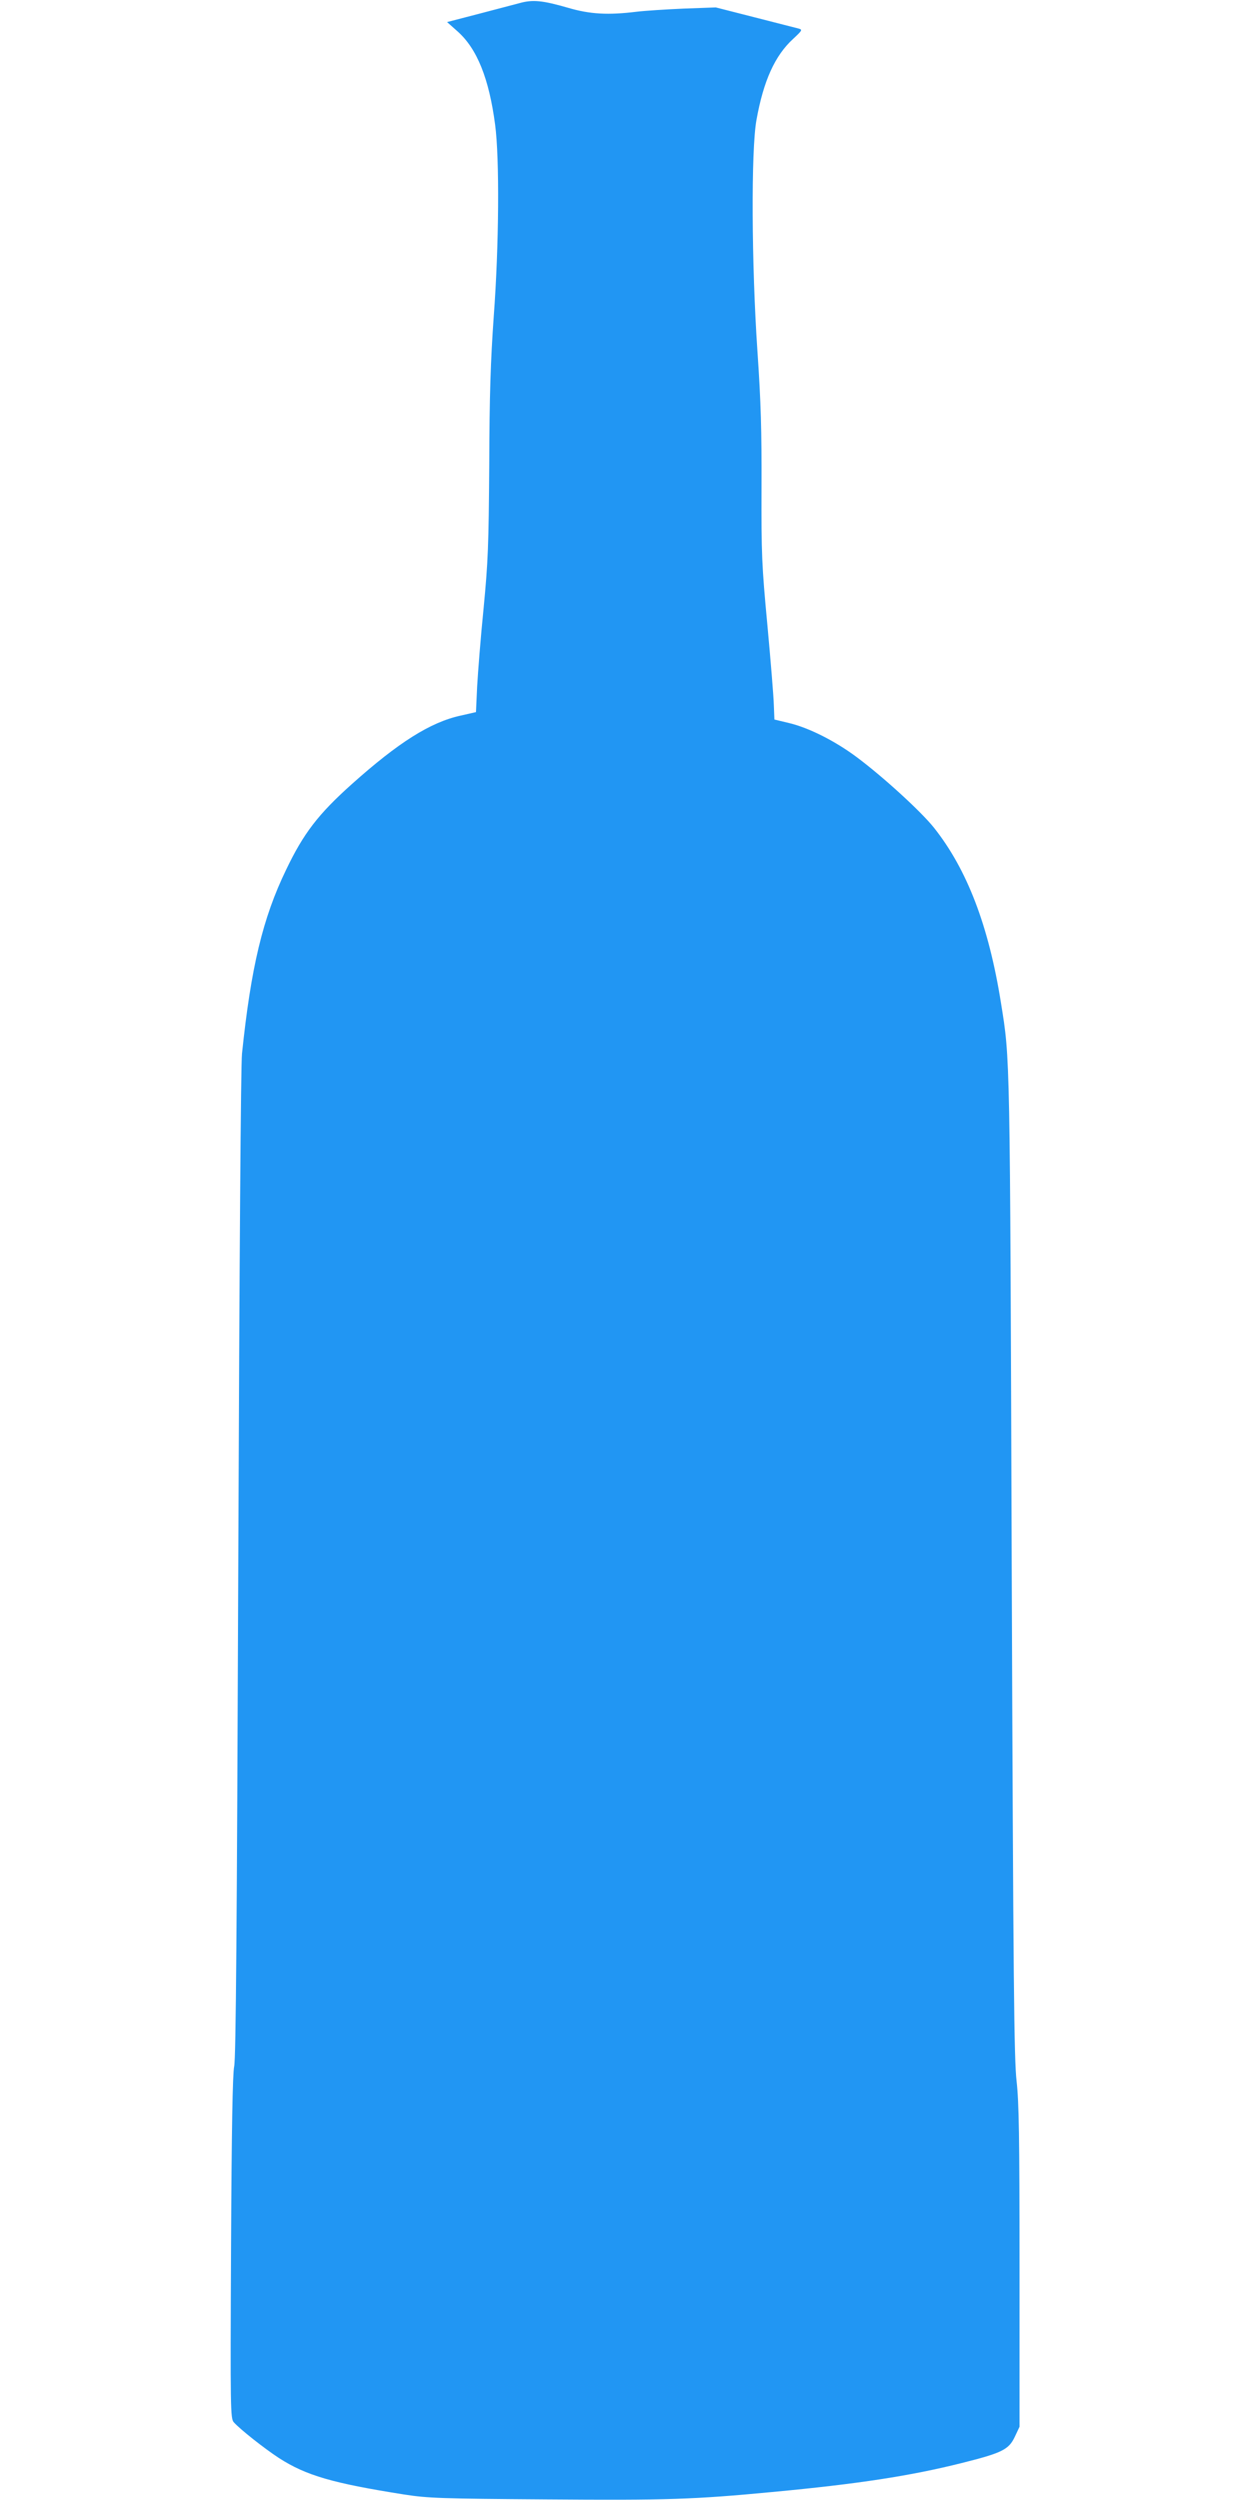 <?xml version="1.0" standalone="no"?>
<!DOCTYPE svg PUBLIC "-//W3C//DTD SVG 20010904//EN"
 "http://www.w3.org/TR/2001/REC-SVG-20010904/DTD/svg10.dtd">
<svg version="1.0" xmlns="http://www.w3.org/2000/svg"
 width="640pt" height="1280pt" viewBox="0 0 640 1280"
 preserveAspectRatio="xMidYMid meet">
<g transform="translate(0,1280) scale(0.1,-0.1)"
fill="#2196f3" stroke="none">
<path d="M2660 12784 c-30 -8 -126 -33 -213 -56 l-158 -41 54 -48 c100 -89
161 -242 192 -477 23 -172 20 -620 -7 -982 -16 -227 -22 -403 -23 -760 -3
-416 -6 -494 -29 -735 -15 -148 -29 -329 -33 -400 l-6 -131 -79 -18 c-155 -34
-319 -138 -557 -351 -172 -154 -247 -252 -336 -438 -120 -248 -180 -500 -226
-942 -6 -63 -13 -1020 -19 -2615 -7 -1856 -12 -2529 -21 -2570 -8 -39 -13
-312 -16 -929 -4 -831 -3 -874 14 -893 32 -36 156 -134 231 -183 140 -90 275
-129 642 -187 123 -19 186 -21 730 -25 615 -5 756 0 1155 38 439 41 709 83
968 148 208 52 242 69 273 135 l24 51 0 819 c0 672 -3 842 -15 950 -13 112
-17 492 -25 2636 -9 2649 -8 2592 -55 2885 -63 396 -174 684 -343 897 -67 84
-261 261 -395 361 -111 83 -246 151 -347 175 l-75 18 -3 75 c-1 41 -16 225
-33 409 -29 309 -31 363 -30 703 1 291 -3 437 -21 700 -30 440 -33 1027 -5
1182 36 202 95 331 188 416 47 44 49 47 27 53 -13 3 -113 29 -223 57 l-200 51
-165 -6 c-91 -4 -199 -11 -240 -16 -146 -18 -239 -13 -351 20 -132 38 -181 43
-249 24z"/>
</g>
</svg>
